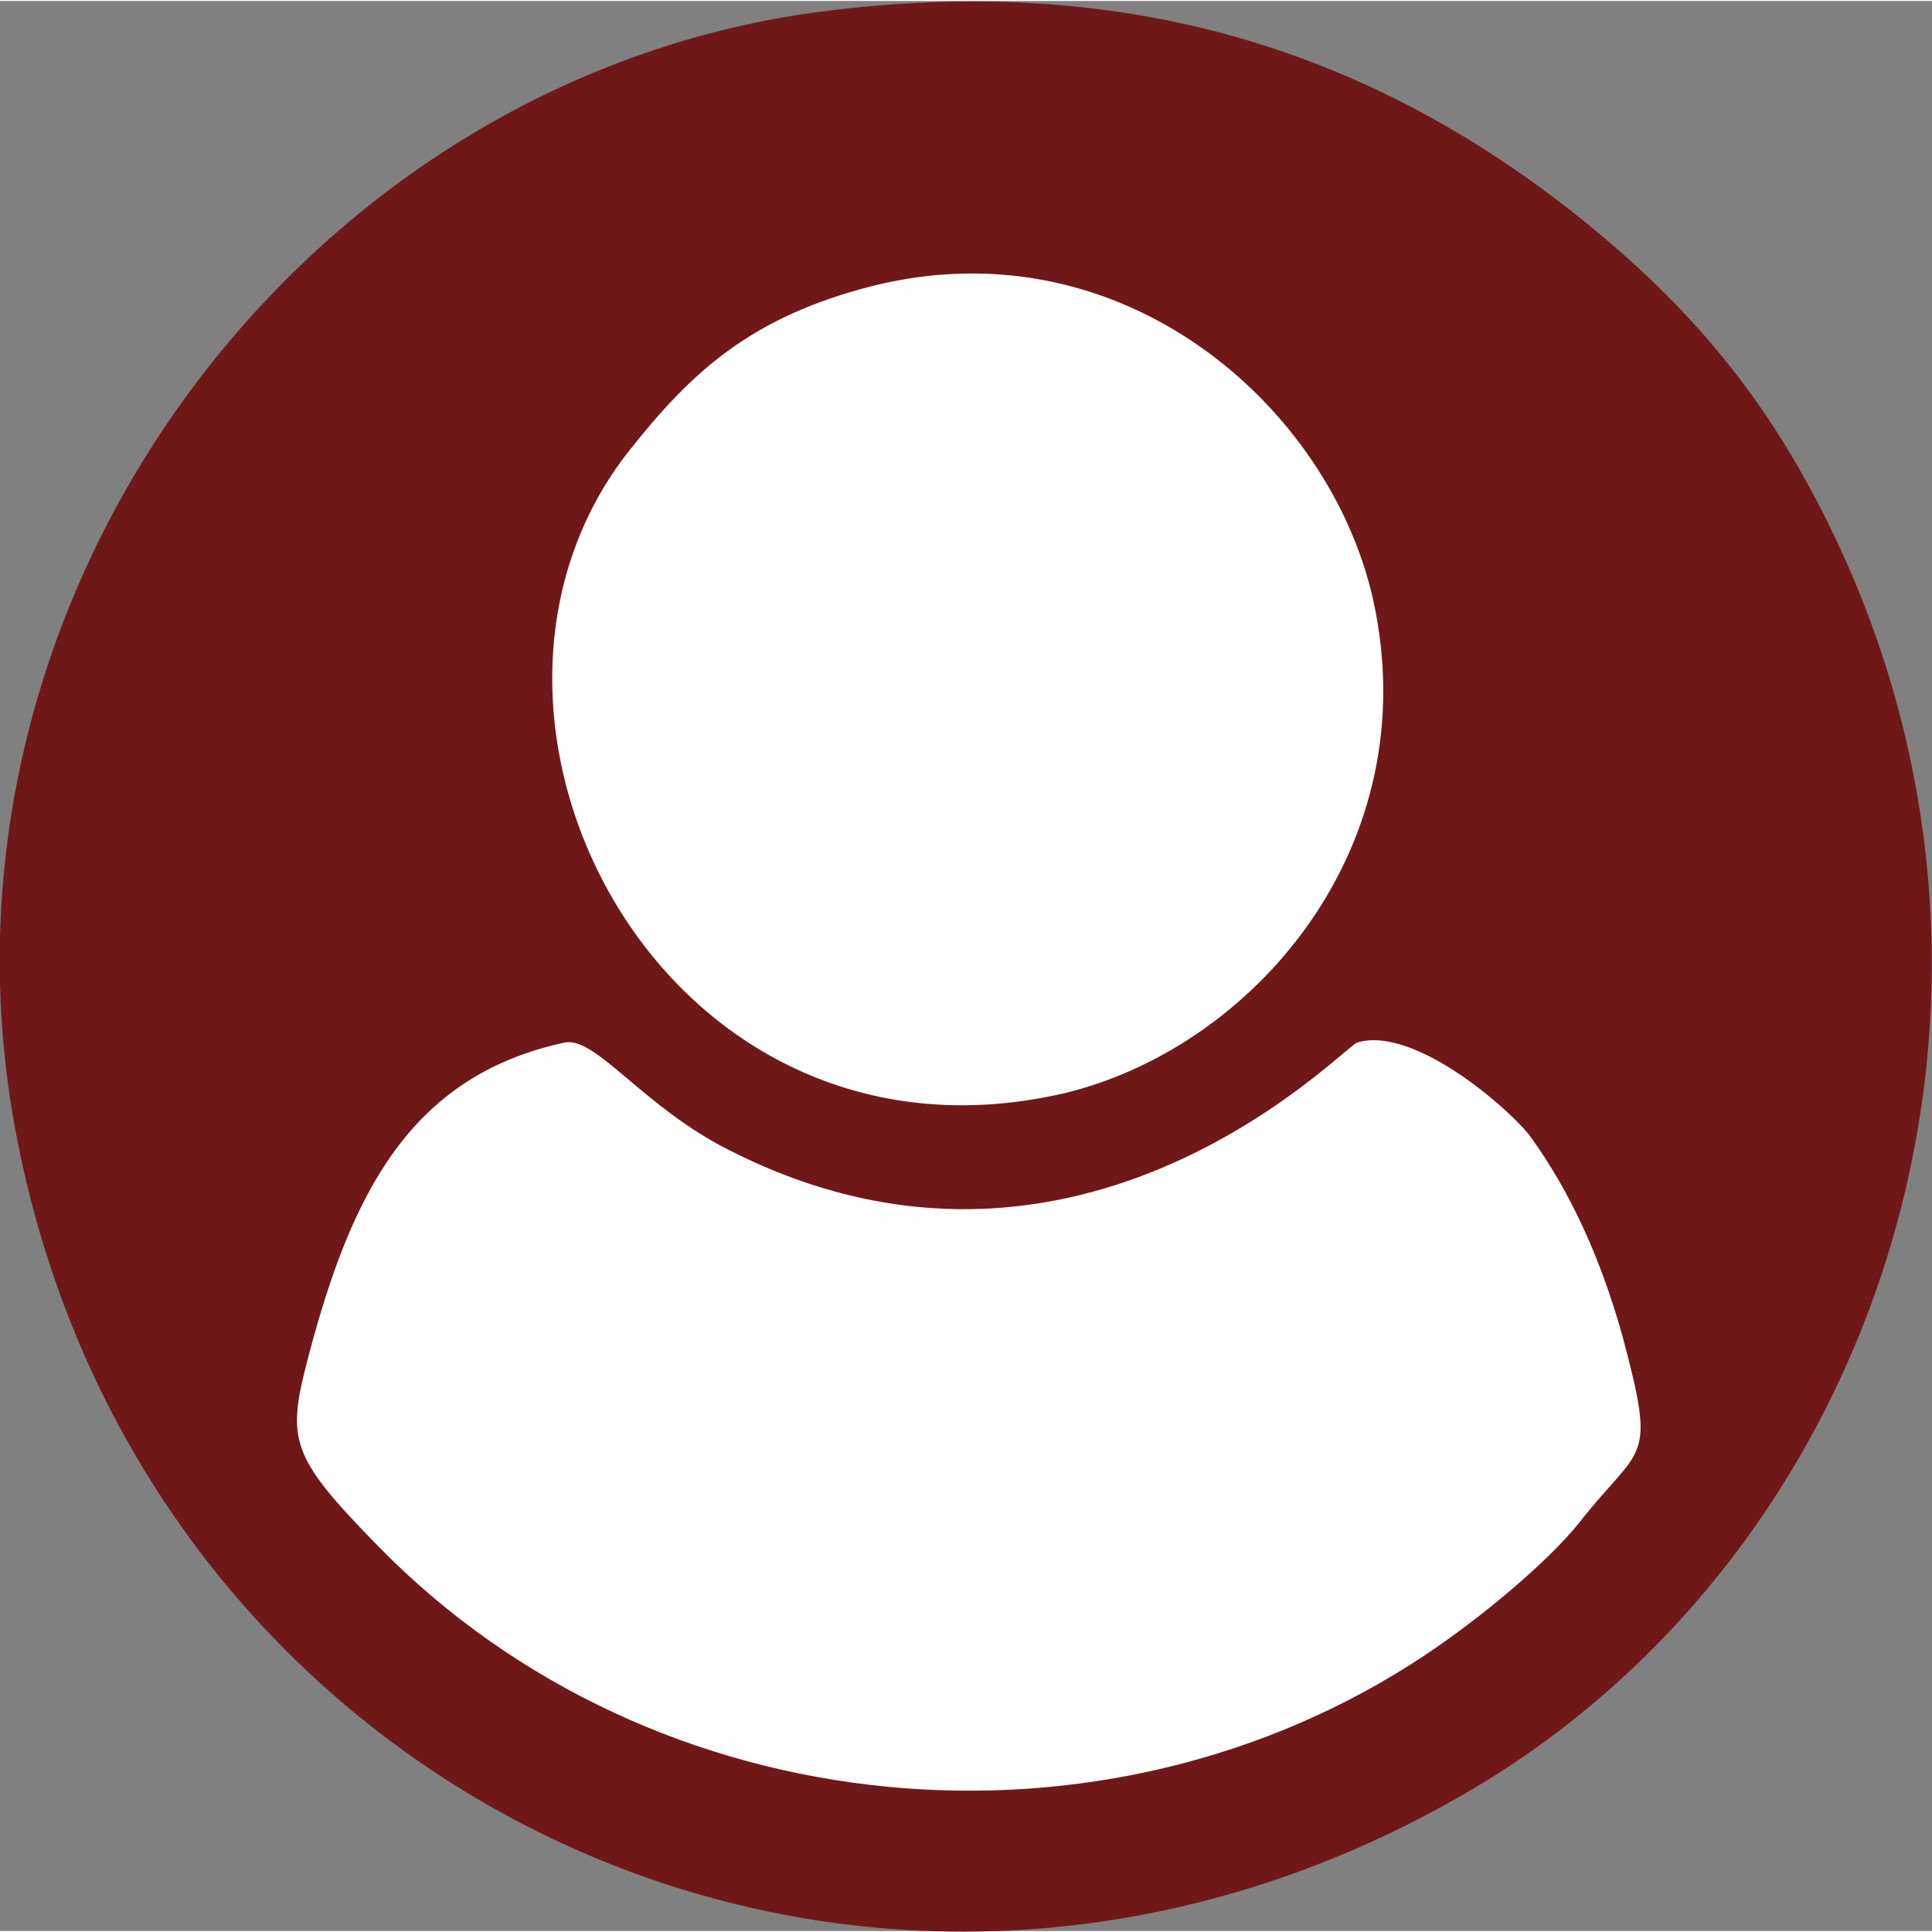 <?xml version="1.0" encoding="UTF-8"?>
<!DOCTYPE svg PUBLIC "-//W3C//DTD SVG 1.0//EN" "http://www.w3.org/TR/2001/REC-SVG-20010904/DTD/svg10.dtd">
<!-- Creator: CorelDRAW 2018 (64-Bit Evaluation Version) -->
<svg xmlns="http://www.w3.org/2000/svg" xml:space="preserve" width="71px" height="71px" version="1.0" style="shape-rendering:geometricPrecision; text-rendering:geometricPrecision; image-rendering:optimizeQuality; fill-rule:evenodd; clip-rule:evenodd"
viewBox="0 0 9.85 9.84"
 xmlns:xlink="http://www.w3.org/1999/xlink">
 <rect x="0" y="0" width="9.85" height="9.84" fill="#808080" stroke="none"/>
 <defs>
  <style type="text/css">
   <![CDATA[
    .fil0 {fill:#701818}
    .fil1 {fill:white}
   ]]>
  </style>
 </defs>
 <g id="Layer_x0020_1">
  <g id="_1831853812304">
   <path class="fil0" d="M4.22 0.05c-2.62,0.32 -4.6,2.9 -4.16,5.6 0.57,3.46 4.29,5.28 7.39,3.5 2.22,-1.27 3.14,-4.29 1.72,-6.77 -0.31,-0.54 -0.69,-0.94 -1.16,-1.31 -1.11,-0.87 -2.35,-1.2 -3.79,-1.02z"/>
   <path class="fil1" d="M2.88 5.31c-0.79,0.17 -1.09,0.77 -1.31,1.61 -0.11,0.42 -0.09,0.5 0.36,0.96 1.41,1.44 3.71,1.64 5.34,0.55 0.27,-0.18 0.61,-0.46 0.78,-0.67 0.32,-0.41 0.4,-0.29 0.22,-0.96 -0.11,-0.39 -0.26,-0.72 -0.46,-1 -0.08,-0.12 -0.59,-0.58 -0.89,-0.49 -0.06,0.01 -1.41,1.46 -3.2,0.55 -0.44,-0.22 -0.68,-0.58 -0.84,-0.55z"/>
   <path class="fil1" d="M4.46 1.45c-0.64,0.16 -0.94,0.45 -1.25,0.84 -1.07,1.35 0.16,3.75 2.21,3.28 0.97,-0.23 1.86,-1.26 1.58,-2.52 -0.22,-0.98 -1.27,-1.91 -2.54,-1.6z"/>
  </g>
 </g>
</svg>
